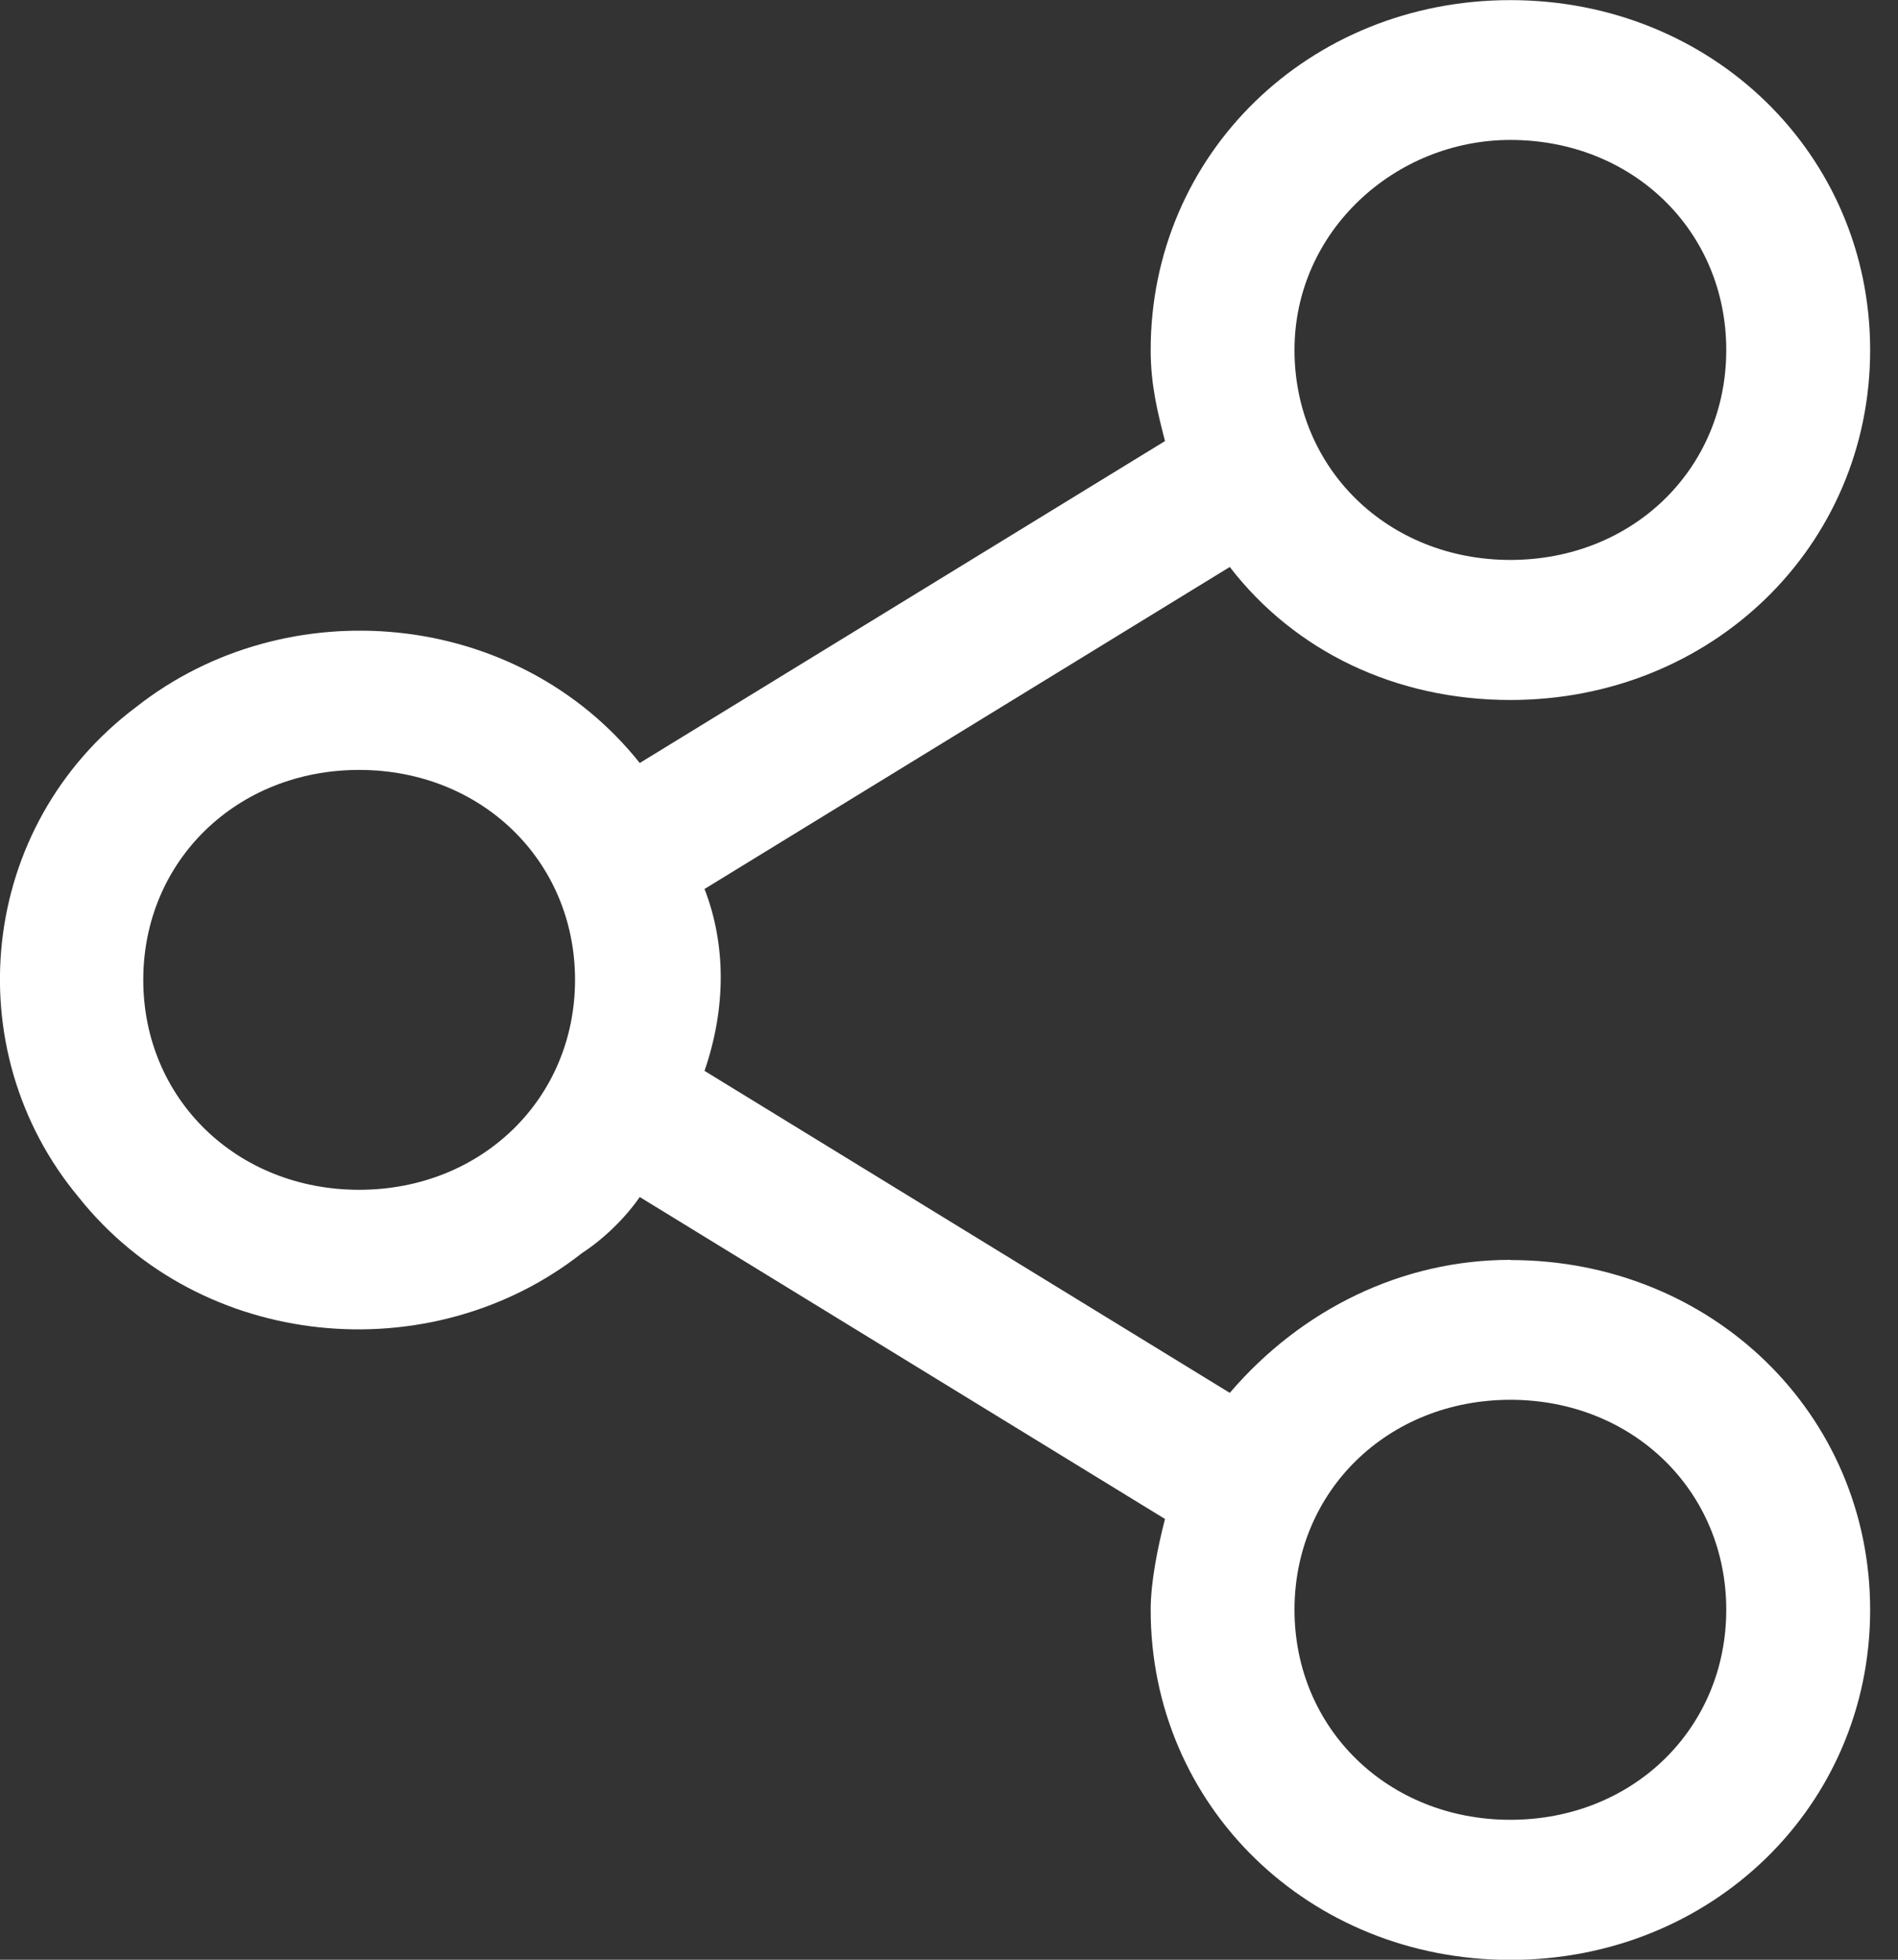 <!-- Generated by IcoMoon.io -->
<svg version="1.1" xmlns="http://www.w3.org/2000/svg" width="31" height="32" viewBox="0 0 31 32">
<rect x="0" y="0" width="31" height="32" fill="#333333" stroke="none"/>
<title>icon-color-white</title>
<path fill="#fff" d="M24.669 20.572c-1.763 0-3.408 0.8-4.583 2.172l-8.579-5.258c0.353-1.028 0.353-2.057 0-2.97l8.579-5.258c1.057 1.372 2.704 2.172 4.583 2.172 3.292 0 5.876-2.513 5.876-5.713s-2.585-5.715-5.876-5.715c-3.29 0-5.875 2.515-5.875 5.715 0 0.57 0.116 1.028 0.234 1.485l-8.579 5.257c-1.999-2.513-5.759-2.857-8.227-0.913-2.585 1.942-2.938 5.6-0.94 8 1.997 2.513 5.759 2.857 8.227 0.913 0.352-0.228 0.704-0.572 0.94-0.913l8.579 5.257c-0.118 0.457-0.234 1.028-0.234 1.485 0 3.2 2.585 5.715 5.875 5.715 3.292 0 5.876-2.515 5.876-5.715s-2.585-5.713-5.876-5.713zM24.669 2.285c1.999 0 3.526 1.487 3.526 3.43 0 1.942-1.527 3.428-3.526 3.428-1.997 0-3.526-1.487-3.526-3.428 0-1.943 1.647-3.43 3.526-3.43zM5.866 19.428c-1.999 0-3.526-1.485-3.526-3.428s1.527-3.428 3.526-3.428c1.997 0 3.526 1.485 3.526 3.428s-1.529 3.428-3.526 3.428zM24.669 29.715c-1.997 0-3.526-1.487-3.526-3.43 0-1.942 1.529-3.428 3.526-3.428 1.999 0 3.526 1.487 3.526 3.428 0 1.943-1.527 3.43-3.526 3.43z"></path>
</svg>
